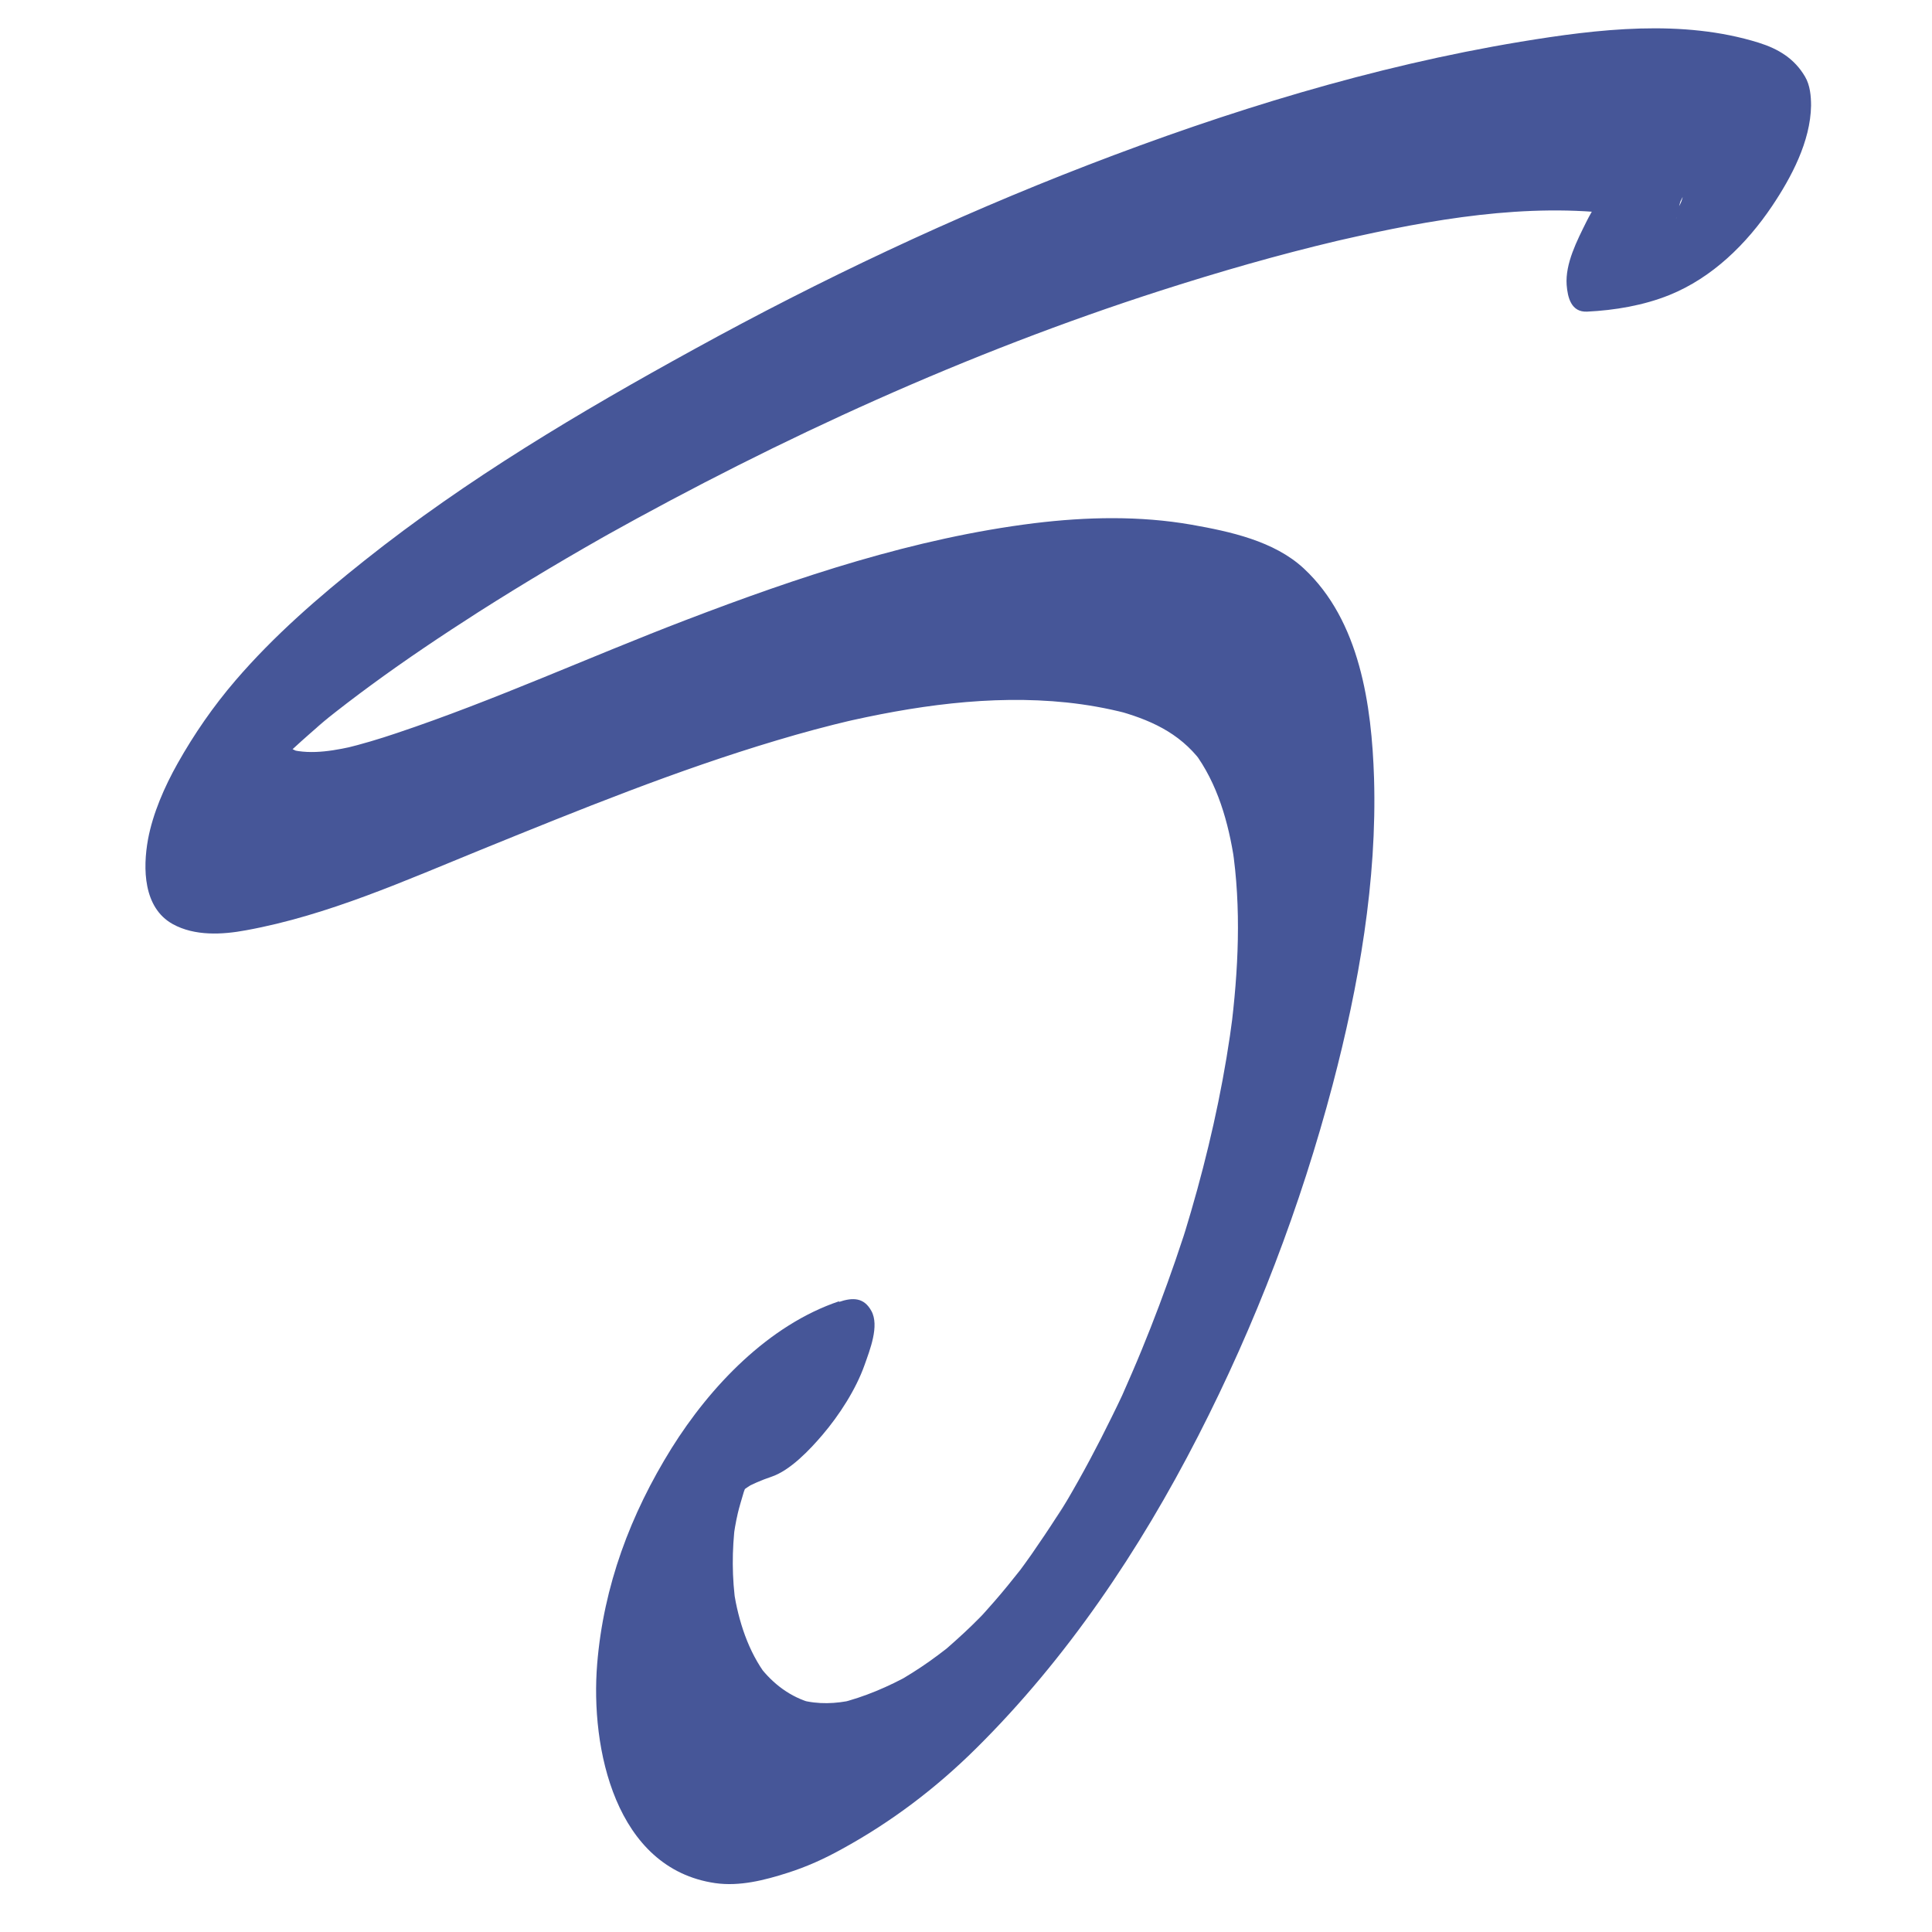 <?xml version="1.0" encoding="UTF-8"?>
<svg xmlns="http://www.w3.org/2000/svg" version="1.1" viewBox="0 0 1000 1000">
  <defs>
    <style>
      .cls-1 {
        fill: #465698;
      }
    </style>
  </defs>
  <!-- Generator: Adobe Illustrator 28.7.1, SVG Export Plug-In . SVG Version: 1.2.0 Build 142)  -->
  <g>
    <g id="Layer_1">
      <path class="cls-1" d="M434.4,673.5c-36.6,12.3-66.8,44.1-86.8,76.1-21.3,34.2-35.2,71.3-38.5,111.6-3.6,43.8,9.4,106,61.1,113.5,12.6,1.8,25.5-1.5,37.4-5.3,9.8-3.1,19.1-7.3,28.1-12.3,25.6-14,48.7-31.5,69.4-52,47.2-46.7,84.8-102.8,115-161.7,29.7-57.9,53.1-119.1,69.7-182,13.5-51.3,23-105.5,21.4-158.7-1.2-37.5-7.3-81.5-36.4-108.5-15.3-14.2-38.2-19.1-58-22.6-26.8-4.7-54.4-4.1-81.4-.8-62.1,7.7-122.4,27.9-180.6,50.2-49.9,19.1-98.8,41.5-149.6,58.5-8.9,3-17.9,5.7-27,7.9l7.3-1.7c-11.3,2.6-23.9,5.2-35.4,2.2l5.8,1.6c-4.3-1.2-8.1-3.4-10.8-6.9l3.6,4.8c-2-2.8-3.2-6-3.8-9.4l1.1,7.4c-.3-2.3-.3-4.5,0-6.8l-1.2,9.5c1-7.5,1.8-5.4-1.9,4.6.3-.9.6-1.8,1-2.6,2.9-7.6-7.4,15-3.6,7.7.6-1.1,1.2-2.3,1.8-3.4,3.6-6.6-9.7,15.5-5.4,9,4-6.1,10.8-14.1-3.1,3.5,1.9-2.5,3.9-4.9,5.9-7.3,1.1-1.2,2.1-2.4,3.2-3.6.5-.6,1-1.1,1.5-1.7,5.4-5.9-10.5,10.9-5.9,6.3,5.6-5.8,11.5-11.4,17.5-16.8,3-2.7,6.1-5.4,9.2-8.1,1.8-1.5,3.5-3,5.3-4.5.6-.5,1.2-1,1.8-1.5-13.4,11.1-7.4,6-4.3,3.5,8-6.4,16.1-12.6,24.3-18.6,18.1-13.3,36.8-25.8,55.7-37.9,23.9-15.2,48.3-29.7,73-43.5l-8.4,4.7c91.8-51.3,188.2-95.3,288.4-127.5,30.2-9.7,60.7-18.5,91.6-25.8l-7.3,1.7c46.5-10.9,96.1-20.7,144.1-16.3,7.6.7,15.1,1.8,22.4,3.8l-5.8-1.6c8.1,2.2,17.4,5.5,22.7,12.5l-3.6-4.8c1.3,1.8,2.3,3.8,2.7,6.1l-1.1-7.4c.1,1,.2,2.1,0,3.1l1.2-9.5c0,.7-.2,1.3-.4,1.9,4-17.4,4.4-13.6,3-9.9-1.6,4.1-5.9,10.2,5-10.9-3.3,6.3,10-16,6.3-10.4-3.5,5.1,12.2-15.5,7.2-9.6-3.8,4.4,12.6-12.7,7.1-7.6-5.2,4.8,11.1-8.4,6.6-5.4-1.7,1.1-3.3,2.3-5,3.3l8.4-4.7c-5.9,3.3-12.3,5.4-18.8,7l7.3-1.7c-7.6,1.8-15.4,2.7-23.2,3.1-9.1.4-18.5,8-24.7,13.7-9.9,9.2-19.4,21.8-25.4,33.8-4.8,9.7-11,21.6-10.2,32.7.5,6.4,2.3,14.2,10.6,13.8,14.3-.7,29.2-3.2,42.6-8.6,22.2-9,39.9-26.4,53.1-46,10-14.9,19.9-33.5,20.2-52,0-5-.5-10.6-3.1-15-5.5-9.4-13.8-14.4-24-17.6-39.5-12.3-83.2-7.1-123.2-.5-76.6,12.7-151.9,36-224.2,63.9-69.9,27-137.9,59.1-203.5,95.2-59.2,32.5-117.8,67.3-170.7,109.4-23.9,19-46.9,38.9-66.9,62.2-11.4,13.3-21.3,27.6-29.9,42.9-6.7,11.9-12.8,25.8-15.3,39.3-2.7,14.9-2.5,35.3,12.8,43.8,11.4,6.3,25.7,5.5,38,3.2,42.3-7.7,82.5-25.8,122.1-41.9,50.2-20.4,100.6-40.9,152.6-56.4,13-3.9,26-7.4,39.2-10.5l-7.3,1.7c38.5-9,78.6-14.9,118.1-10.8,10.4,1.1,20.6,2.9,30.7,5.5l-5.8-1.6c17.8,4.8,33.2,11.5,44.6,26.5l-3.6-4.8c12.2,16.3,17.9,36.6,20.9,56.5l-1.1-7.4c4.8,31.7,3.2,64.1-.8,95.8.4-3.2.8-6.4,1.2-9.5-3.9,30.8-10.3,61.2-18.5,91.1-2.1,7.6-4.3,15.2-6.6,22.7-1.8,6.1,3.9-12.6,2-6.5-.2.8-.5,1.5-.7,2.3-.6,1.9-1.2,3.8-1.8,5.7-1.4,4.2-2.8,8.4-4.2,12.5-5.4,15.6-11.2,31.1-17.5,46.4-3.2,7.8-6.6,15.6-10,23.3-.3.7-.7,1.5-1,2.2l-.5,1.1c-2,4.4-.7,1.5,4-8.8-.9,1.8-1.7,3.6-2.5,5.5-1.8,3.8-3.6,7.6-5.5,11.4-7.2,14.7-14.9,29.2-23.2,43.3-1,1.7-2,3.3-3,5-2.3,3.8-5.3,8.6,5.7-9.5-.6,1-1.2,2-1.8,3-2,3.3-4,6.5-6.1,9.7-4.3,6.7-8.7,13.2-13.2,19.7-2.1,3-4.3,6-6.5,9-.4.6-.9,1.2-1.3,1.8l-.7.9c-3.1,4.2-.9,1.2,6.8-9-1.2,1.6-2.4,3.2-3.6,4.7-4.5,5.7-9.1,11.4-13.9,16.9-2.7,3.1-5.5,6.2-8.3,9.3-5.8,6.3,11.1-11.7,4.5-4.8-1.3,1.3-2.6,2.7-3.9,4-5.3,5.4-10.9,10.5-16.6,15.5-1.5,1.2-2.9,2.5-4.4,3.7,2.5-2,5-4.1,7.5-6.1-.4.3-.7.6-1.1.9-.9.7-1.7,1.4-2.6,2-2.8,2.2-5.7,4.3-8.6,6.4-5.8,4.1-11.7,7.8-17.9,11.3l8.4-4.7c-11.7,6.5-24.2,11.9-37.3,15.1l7.3-1.7c-9,2-18.1,2.4-27.1,0l5.8,1.6c-11.1-3-20.2-9.9-27.1-18.9l3.6,4.8c-9.6-12.7-14.5-28.3-17-43.8l1.1,7.4c-2.1-14.2-2.1-28.7-.3-43l-1.2,9.5c.6-4.8,1.4-9.6,2.5-14.3,1.2-5.4,6.6-21.7.3-3,1.4-4.3,2.9-8.5,4.6-12.6.5-1.1,1-2.2,1.4-3.3,2-4.6-7.3,15.2-3.6,7.9,1-2,2-4,3.1-5.9.6-1,1.2-2.1,1.8-3.1.4-.8-9.7,15.7-5.4,9,1.3-2,2.6-3.9,4-5.9,3.8-5.5-10.7,13.8-6.4,8.4.6-.8,1.2-1.6,1.9-2.4.9-1,1.7-2,2.6-3.1l.7-.7c3.2-3.5.9-1-7.1,7.5,1.6-1.6,3.3-3.3,5-4.9.7-.7,1.5-1.3,2.2-2,4.3-3.9-10.6,8.2-5.9,4.8,3.8-2.8,7.5-5.4,11.6-7.7l-8.4,4.7c4.8-2.6,9.8-4.8,14.9-6.5,9.9-3.3,20.1-14.2,26.5-21.7,8.7-10.2,17.3-23.5,21.8-36.2,2.7-7.7,7.8-20.3,3.5-28-3.8-6.9-9.5-7.1-16.8-4.6h0Z"/>
    </g>
  </g>
</svg>